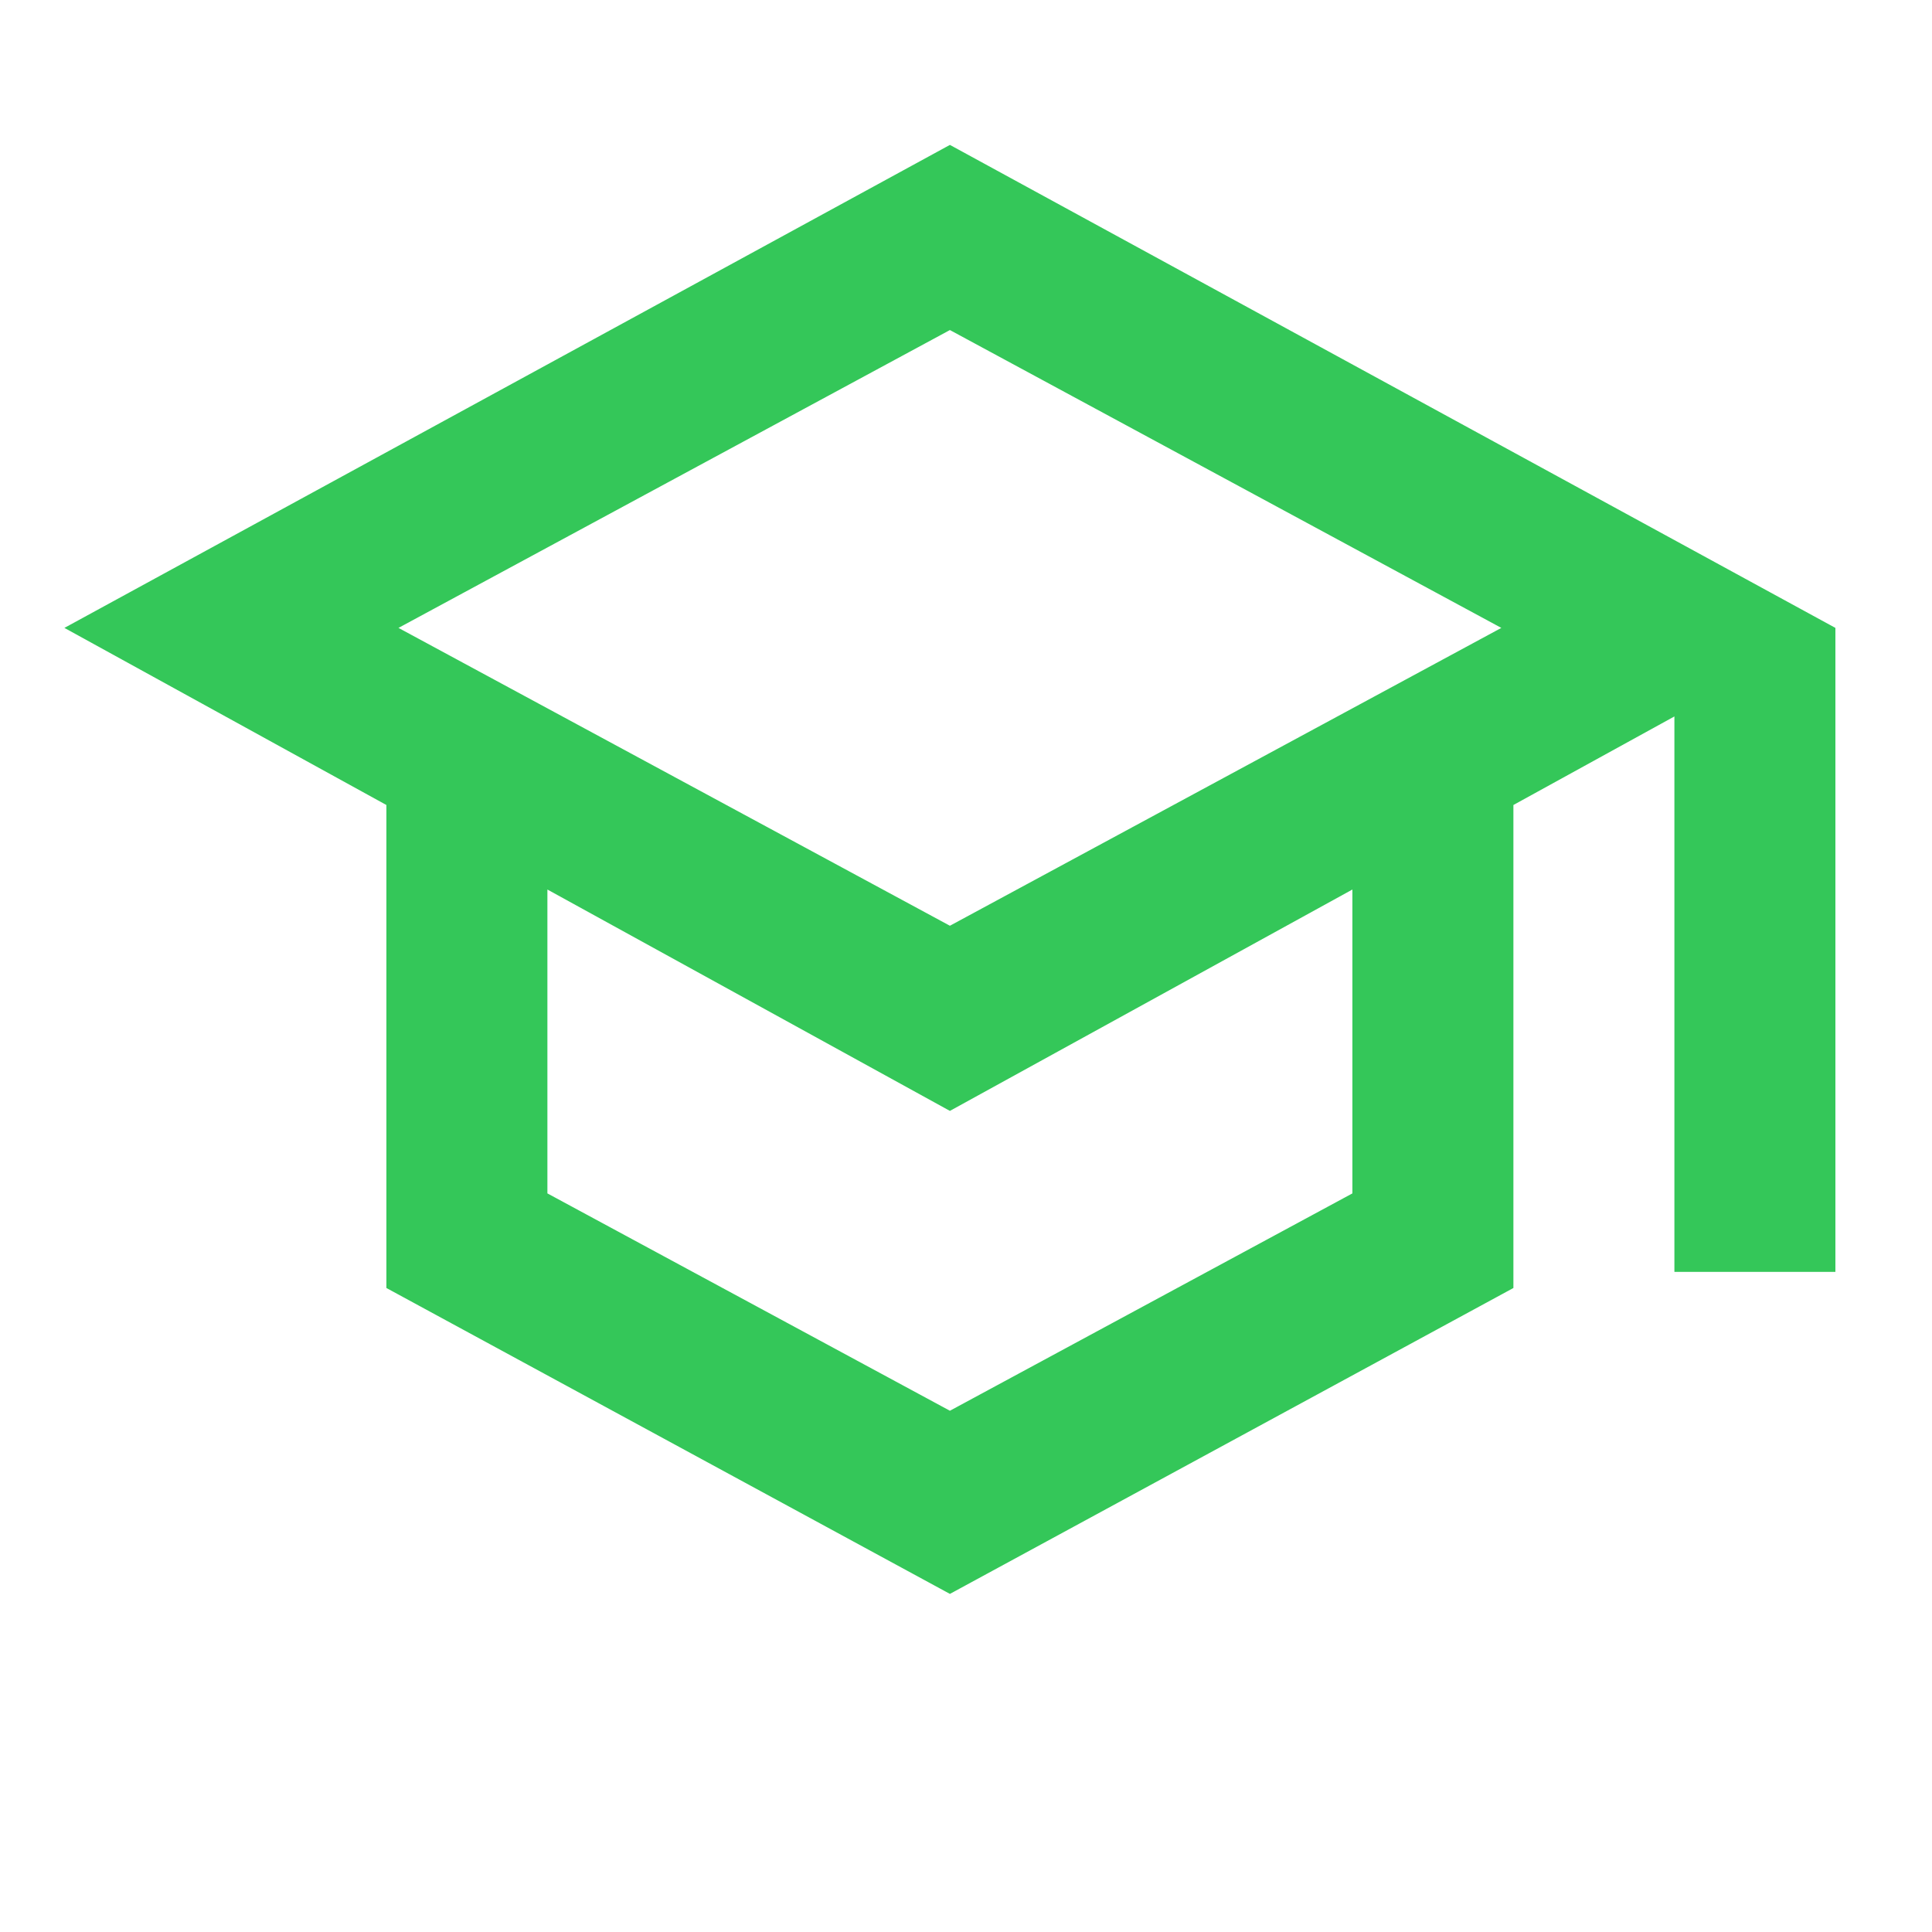 <svg width="60" height="60" viewBox="0 0 60 60" fill="none" xmlns="http://www.w3.org/2000/svg">
<path d="M29.5 49.5L12 40V25L2 19.5L29.5 4.5L57 19.5V39.5H52V22.25L47 25V40L29.5 49.5ZM29.5 28.75L46.625 19.5L29.5 10.25L12.375 19.5L29.5 28.75ZM29.5 43.812L42 37.062V27.625L29.5 34.5L17 27.625V37.062L29.5 43.812Z" fill="#34C759"/>
</svg>
